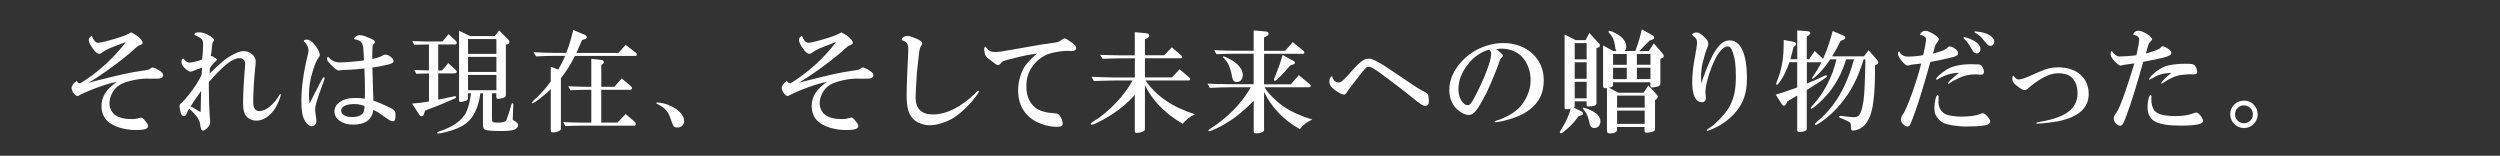 <?xml version="1.0" encoding="UTF-8"?><svg id="txt" xmlns="http://www.w3.org/2000/svg" width="610" height="38" viewBox="0 0 610 38"><rect x="0" y="0" width="610" height="38" fill="#333333" stroke="none"/><defs><style>.cls-1{fill:#fff;}.cls-2{fill:none;}</style></defs><rect class="cls-2" width="610" height="38"/><g><path class="cls-1" d="M36.02,19.17c-2.42,0-5.37,.68-6.81,1.55-1.47,.87-2.5,2.74-2.5,4.53,0,1.09,.54,2.2,1.38,2.8,.95,.68,2.23,1,3.91,1,.92,0,1,0,2.28-.33,.03-.03,.08-.03,.14-.03,.27,0,.43,.11,.79,.54,.81,.95,.92,1.11,.92,1.52,0,.68-.87,.98-2.93,.98-2.82,0-5.56-.84-6.95-2.17-.98-.9-1.49-2.2-1.49-3.69,0-2.28,1.17-4.1,3.72-5.89-2.17,.35-6.57,1.93-9.07,3.23-.22,.14-.41,.22-.54,.22-.52,0-1.41-1.22-1.41-1.95,0-.57,.52-1.28,1.28-1.74,.19,.41,.33,.52,.81,.6,4.04-2.39,8.2-6.14,11.16-10.07l-.9,.33c-3.34,1.22-4.02,1.55-5.02,2.31-.22,.14-.41,.22-.6,.22-.43,0-1-.46-1.55-1.28-.68-.98-.98-1.63-.98-2.09,0-.43,.27-.79,.73-1,.46,1.14,.95,1.68,1.55,1.68s2.82-.57,4.99-1.25c1.44-.46,2.44-.9,3.07-1.3,.79,.43,1.06,.6,1.36,.79,.84,.57,1.44,1.33,1.44,1.76,0,.3-.19,.41-1.09,.76-.38,.3-.62,.49-.71,.57-.46,.41-.95,.84-1.41,1.28-3.5,2.88-6.62,5.1-9.91,7.11l1.68-.43c6.62-1.66,7.79-1.93,11.13-2.44q1.19-.16,1.85-.33c.11-.05,.22-.14,.24-.16,.41-.3,.49-.35,.65-.35,.35,0,1.17,.41,1.9,.92,.46,.33,.68,.62,.68,.95,0,.57-.52,.87-1.44,.87h-2.36Z"/><path class="cls-1" d="M50.95,21.21c0,2.06,.11,5.84,.19,6.68,.08,.92,.14,1.66,.14,1.82,0,.62-.16,.98-.71,1.52-.41,.43-.73,.62-1.03,.62-.35,0-.54-.33-.68-1.28,0-1.17-.98-2.61-2.71-4.02-.22,.3-.3,.41-.43,.79-.3,.76-.52,1-.84,1-.27,0-.52-.19-.65-.46-.19-.46-.41-1.47-.41-1.98,0-.35,.08-.49,.68-.98,1.93-2.01,3.99-4.94,4.7-6.73l.03-.41c.03-.43,.05-.79,.05-.92v-.35l-.6,.22c-.35,.14-.73,.27-1.09,.38-.05,.03-.35,.14-.65,.27-.16,.05-.33,.11-.41,.11-.3,0-.76-.24-1.25-.68-.73-.62-1-1.11-1-1.74,0-.46,.11-.68,.49-.81,.38,.62,.95,1.03,1.41,1.03,.49,0,2.39-.46,3.15-.76,.16-1.71,.24-2.74,.24-3.58,0-1-.16-1.36-.79-1.76-.57-.35-.87-.52-1.36-.68,.08-.49,.33-.62,1.19-.62,.71,0,1.47,.22,2.31,.71,.76,.41,1.33,.92,1.33,1.2,0,.08-.05,.16-.14,.27-.24,.27-.27,.3-.33,.81,0,.19-.05,.52-.19,1.79-.05,.35-.08,.57-.11,.68l-.05,.35,.35-.03c.65,.38,1.17,.76,1.17,.87,0,.08-.08,.19-.27,.35-.6,.52-1.14,1.17-1.47,1.76l-.05,1.25,.3-.27c3.2-2.99,3.5-3.23,4.99-4.1,1.25-.71,2.23-1.06,2.96-1.06,1.6,0,2.99,1.19,2.99,2.53,0,.19-.03,.65-.08,1.03-.3,2.63-.54,6.46-.54,8.79,0,1.57,.49,2.28,1.57,2.28,1.52,0,3.56-1.68,4.91-4.04,.05-.08,.08-.11,.14-.11,.08,0,.11,.05,.11,.14,0,.49-.68,2.17-1.3,3.23-1.19,1.93-2.96,3.12-4.67,3.12-.87,0-1.74-.35-2.28-.9-.71-.71-.95-1.66-.95-3.66,0-1.63,.24-6.11,.43-8.09,.05-.46,.08-.9,.08-1.19,0-.87-.54-1.41-1.38-1.41-1.68,0-3.91,1.74-7.49,5.84v1.19Zm-1.87,.98c-1.36,1.87-2.06,2.93-2.55,3.77,.19,.08,.33,.16,.38,.19,.08,.03,.33,.19,.68,.41,.33,.22,.65,.41,1.36,.79l.03-.79,.03-1.68,.05-1.96,.03-.73Z"/><path class="cls-1" d="M78.12,22.24q-1.22,3.39-1.22,4.34c0,.38,.03,.76,.08,1.17,.14,.79,.22,1.49,.22,1.74,0,.76-.46,1.3-1.17,1.3-.57,0-1.19-.52-1.66-1.33-.6-1.09-.84-2.55-.84-4.86,0-3.18,.57-7.22,1.52-10.99,.14-.54,.22-.98,.22-1.3,0-.84-.49-1.76-1.14-2.23,.03-.3,.24-.41,.68-.41,.76,0,1.36,.41,2.25,1.6,.54,.73,.98,1.68,.98,2.17,0,.16-.08,.33-.38,.71-.41,.52-.81,1.49-1.36,3.26-.62,1.96-.9,3.69-.9,5.38,0,1.17,.05,1.98,.16,2.47,.81-1.71,1.28-2.61,2.52-5,.08-.11,.27-.52,.49-.92,.16-.33,.3-.49,.43-.49,.11,0,.22,.11,.22,.24q0,.11-.49,1.49l-.62,1.66Zm12.84-2.06c.05,1.11,.08,2.2,.11,3.28,.03,.14,.03,.52,.03,1.09,1.22,.41,2.66,1.03,3.99,1.68,1.28,.62,1.41,.84,1.41,1.93s-.16,1.41-.65,1.41-.71-.14-2.25-1.22c-1.03-.76-1.63-1.14-2.52-1.55-.27,2.36-1.95,3.61-4.91,3.61-2.61,0-4.56-1.36-4.56-3.2,0-.92,.41-1.66,1.25-2.28,1.03-.73,2.17-1.03,3.96-1.03,.54,0,1.03,.03,2.2,.16,.03-.65,.03-1.3,.03-1.52,0-2.23-.05-4.42-.14-5.84-.95,.14-3.28,.33-4.59,.35-.79,.03-.81,.03-1.11,.08-.27,.05-.46,.08-.54,.08-.35,0-.76-.3-1.71-1.19-.87-.87-1.17-1.28-1.17-1.71,0-.22,.05-.33,.27-.49,.73,.92,1.71,1.41,2.77,1.41,1.33,0,4.59-.27,5.97-.49-.11-4.48-.22-4.7-2.42-5.21,.11-.52,.76-.95,1.36-.95,.65,0,1.14,.14,2.42,.71,1.14,.49,1.3,.62,1.3,1.03q0,.22-.35,.49c-.16,.14-.19,.22-.22,.84-.03,.19-.05,1.76-.05,1.98,0,.19,0,.38,.03,.76,.95-.19,1.87-.49,2.31-.73q.49-.33,.81-.33c.9,0,2.04,.9,2.04,1.6,0,.3-.38,.57-1.09,.76-.52,.14-2.04,.46-2.44,.54q-1.3,.19-1.63,.24l.03,1.09,.08,2.61Zm-2.31,5.59c-.95-.3-1.44-.38-2.25-.38-1.93,0-3.15,.62-3.15,1.6s1.06,1.57,2.66,1.57,2.61-.52,2.9-1.47c.05-.22,.16-1.25,.11-1.25-.11-.03-.22-.08-.27-.08Z"/><path class="cls-1" d="M100.54,25.28c1.9-.16,2.58-.25,4.13-.52v-6.84l-1.93,.05-1.17,.03-.49-.92,1.6,.05,1.98,.05v-6.33h-.43c-.19,0-.84,.03-1.79,.05l-1.36,.03-.49-.92c2.8,.11,2.88,.11,3.64,.11h3.75l1.47-1.79,1.76,1.63c.14,.14,.24,.33,.24,.49,0,.3-.16,.41-.57,.41h-3.96v6.33h.95l1.52-1.79,1.71,1.6c.24,.22,.35,.35,.35,.49,0,.3-.27,.43-.76,.43h-3.77v6.38c1.49-.27,1.79-.33,3.83-.79l.27-.03c.16,0,.27,.11,.27,.27s-.03,.16-1.09,.62c-2.66,1.17-4.13,1.76-6.46,2.61l-.35,.98c-.08,.25-.27,.41-.54,.41-.22,0-.38-.11-.54-.38l-1.76-2.71Zm16.67-2.53c-.46,3.47-1.63,5.92-3.5,7.36-1.22,.92-2.88,1.63-5.16,2.17-.62,.16-1.49,.33-1.66,.33-.14,0-.22-.08-.22-.24,0-.11,.05-.16,.24-.22,3.09-1,5.05-2.2,6.32-3.91,.76-.92,1.41-3.07,1.68-5.48h-.73v1.22c0,.27-.16,.46-.46,.6-.24,.11-1.09,.3-1.38,.3-.22,0-.33-.14-.33-.46V7.5l2.71,1.3h6l1.06-1.38,2.25,2.23c.16,.16,.27,.38,.27,.57,0,.33-.24,.57-.54,.62l-.33,.03v12.24c0,.38-.11,.54-.43,.68-.33,.16-1.14,.33-1.47,.33s-.43-.16-.43-.52v-.84h-1.06v6.24c0,.76,.22,.92,1.14,.92,1.6,0,2.17-.16,2.42-.68,.22-.49,1-2.96,1.19-3.77,.05-.22,.11-.27,.22-.27,.19,0,.24,.08,.24,.35,0,.11-.03,.35-.05,.95l-.03,1.06c-.03,.52-.05,1-.05,1.11-.03,.14-.03,.24-.03,.33,0,.22,.05,.3,.35,.46,.68,.35,.98,.68,.98,1.09s-.41,.9-.95,1.09c-.62,.22-1.68,.33-3.15,.33-1.98,0-3.37-.11-3.83-.27-.52-.19-.65-.52-.65-1.52v-7.41h-.65Zm3.91-9.61v-3.61h-6.92v3.61h6.92Zm0,4.42v-3.69h-6.92v3.69h6.92Zm0,4.45v-3.72h-6.92v3.72h6.92Z"/><path class="cls-1" d="M140.31,13.63c-1.28,2.42-2.09,3.72-3.45,5.46v12.38c0,.41-1.03,.84-1.93,.84-.43,0-.54-.11-.54-.65v-9.94c-1.3,1.38-4.04,3.5-4.51,3.5-.08,0-.16-.05-.16-.14,0-.11,.05-.19,.35-.43,1.68-1.52,3.37-3.39,4.32-4.8v-3.56l1.82,.68c.68-1.14,.98-1.71,1.71-3.34h-2.39c-1.85,0-2.63,.03-4.72,.14l-.62-1.03c2.55,.14,3.5,.16,5.35,.16h2.63c.68-1.74,1-2.77,1.71-5.59l2.99,1.28c.16,.08,.3,.27,.3,.46,0,.22-.16,.43-.38,.49l-.76,.22c-.57,1.33-.81,1.87-1.38,3.15h10.23l1.79-1.95,2.55,1.95c.11,.08,.16,.22,.16,.35,0,.22-.11,.38-.24,.38h-14.82Zm-2.9,16.15c2.23,.11,3.12,.14,4.7,.14h2.17v-8.01h-.92c-1.6,0-2.33,.03-4.18,.11l-.54-.98c2.25,.11,3.12,.14,4.72,.14h.92v-6.84l2.66,.33c.22,.03,.38,.24,.38,.49,0,.16-.08,.35-.22,.43l-.38,.24v5.35h3.18l1.79-2.04,2.36,1.98c.11,.08,.16,.24,.16,.38,0,.19-.16,.41-.33,.41h-7.17v8.01h3.94l2.01-2.09,2.23,1.9c.14,.14,.24,.33,.24,.52,0,.22-.16,.41-.33,.41h-12.7c-1.74,0-2.36,.03-4.15,.11l-.54-.98Z"/><path class="cls-1" d="M163.14,25.63c2.33,.92,3.8,2.47,3.8,3.94,0,.9-.73,1.55-1.71,1.55-.73,0-1-.3-1.41-1.57-.68-2.31-1.44-3.23-3.58-4.24-.08-.05-.14-.11-.14-.16,0-.08,.11-.14,.3-.14,.73,0,1.79,.24,2.74,.62Z"/><path class="cls-1" d="M209.31,19.17c-2.42,0-5.37,.68-6.81,1.55-1.47,.87-2.5,2.74-2.5,4.53,0,1.09,.54,2.2,1.38,2.8,.95,.68,2.23,1,3.91,1,.92,0,1,0,2.28-.33,.03-.03,.08-.03,.14-.03,.27,0,.43,.11,.79,.54,.81,.95,.92,1.11,.92,1.52,0,.68-.87,.98-2.93,.98-2.82,0-5.56-.84-6.95-2.17-.98-.9-1.49-2.2-1.49-3.69,0-2.28,1.17-4.1,3.72-5.89-2.17,.35-6.57,1.93-9.07,3.23-.22,.14-.41,.22-.54,.22-.52,0-1.41-1.22-1.41-1.95,0-.57,.52-1.28,1.28-1.74,.19,.41,.33,.52,.81,.6,4.04-2.39,8.2-6.14,11.16-10.07l-.9,.33c-3.34,1.22-4.02,1.55-5.02,2.31-.22,.14-.41,.22-.6,.22-.43,0-1-.46-1.55-1.28-.68-.98-.98-1.63-.98-2.09,0-.43,.27-.79,.73-1,.46,1.14,.95,1.68,1.55,1.68s2.82-.57,4.99-1.25c1.44-.46,2.44-.9,3.07-1.3,.79,.43,1.06,.6,1.36,.79,.84,.57,1.44,1.33,1.44,1.76,0,.3-.19,.41-1.09,.76-.38,.3-.62,.49-.71,.57-.46,.41-.95,.84-1.41,1.28-3.5,2.88-6.62,5.1-9.91,7.11l1.68-.43c6.62-1.66,7.79-1.93,11.13-2.44q1.19-.16,1.85-.33c.11-.05,.22-.14,.24-.16,.41-.3,.49-.35,.65-.35,.35,0,1.17,.41,1.9,.92,.46,.33,.68,.62,.68,.95,0,.57-.52,.87-1.44,.87h-2.36Z"/><path class="cls-1" d="M220.04,9.67c0-.46,.68-.92,1.3-.92,.54,0,1.28,.24,2.77,.92,.6,.3,.92,.62,.92,.95,0,.19-.03,.24-.41,.81-.14,.19-.27,.73-.35,1.41-.03,.14-.08,.73-.19,1.68-.11,1-.24,2.04-.35,3.07q-.33,5.13-.33,6.19c0,2.74,1.44,4.15,4.23,4.15,3.28,0,6.87-1.79,10.37-5.21,.52-.52,.6-.57,.68-.57s.19,.11,.19,.19c0,.16-.84,1.36-1.6,2.25-1.55,1.85-3.56,3.61-5.1,4.45-1.76,.95-3.75,1.52-5.27,1.52s-3.04-.54-4.02-1.47c-1.17-1.14-1.66-2.8-1.66-5.75,0-2.23,.16-6.38,.35-9.72,.03-.54,.05-1.03,.05-1.41,0-1.47-.27-1.95-1.22-2.28,0-.03-.14-.05-.38-.14v-.14Z"/><path class="cls-1" d="M260.52,12.41c-1.41,0-3.34,.3-4.53,.71-1.74,.57-3.28,1.82-4.34,3.47-.84,1.36-1.22,2.71-1.22,4.56,0,2.25,.84,4.13,2.28,5.19,1.17,.81,2.36,1.14,4.83,1.33,.68,.03,.84,.16,1.3,.98,.3,.52,.46,1.03,.46,1.49,0,.6-.38,.81-1.49,.81-2.28,0-4.97-.95-6.57-2.33-1.87-1.6-2.82-3.77-2.82-6.52,0-2.17,.65-4.42,1.68-5.97,.65-.92,1.41-1.71,2.96-3.09-.57,.08-1.17,.19-1.76,.3-.73,.08-4.32,.92-5.46,1.25-1.14,.35-1.3,.43-1.6,.81-.33,.38-.46,.46-.76,.46s-.41-.08-1.49-.92c-1.17-.87-1.33-1.03-1.57-1.52-.14-.33-.27-1-.27-1.52,0-.24,.05-.35,.3-.54,.62,.98,1.25,1.33,2.44,1.33,.9,0,1.41-.08,6.05-.92,4.02-.73,7.06-1.22,8.14-1.33,1.17-.16,1.19-.16,2.2-.87,.19-.11,.38-.19,.49-.19,.24,0,.71,.27,1.79,1.03,.73,.54,1.03,.92,1.03,1.36s-.41,.68-1.17,.68l-.9-.03Z"/><path class="cls-1" d="M276.91,23.11c-1.55,1.87-4.23,4.07-6.87,5.59-1.71,.98-3.26,1.74-3.61,1.74-.16,0-.27-.08-.27-.24s0-.16,.92-.76c3.64-2.28,7.19-6.05,9.28-9.8h-4.67c-.11,0-1.14,.03-2.09,.05-.08,0-1.68,.05-2.69,.08l-.57-1.03,3.26,.11c.95,.03,1.9,.05,2.09,.05h5.21v-4.67h-3.77c-.84,0-1.66,.03-4.1,.11l-.6-.95c1.22,.03,2.66,.05,2.93,.08,.81,.03,1.63,.03,1.76,.03h3.77V7.85l2.66,.24c.57,.05,.84,.24,.84,.6,0,.24-.16,.46-.54,.65l-.49,.24v3.91h4.7l1.87-1.96,2.12,1.85c.27,.24,.38,.38,.38,.54s-.14,.3-.33,.3h-8.74v4.67h6.57l1.9-1.98,2.25,1.9c.24,.22,.33,.33,.33,.49,0,.24-.11,.33-.46,.33h-10.45c2.66,3.83,6.54,6.49,12.05,8.25-1.17,.52-2.47,1.57-2.93,2.33-4.18-2.33-7.63-5.86-9.26-9.47v10.67c0,.35-.08,.49-.35,.62-.38,.22-1.22,.41-1.63,.41-.35,0-.49-.14-.49-.46v-8.88Z"/><path class="cls-1" d="M297.62,20.5c1.06,.03,2.06,.05,2.33,.05h5.94v-7.44h-4.91c-1.06,0-1.93,.03-4.18,.11l-.52-.98c2.74,.11,3.72,.14,4.7,.14h4.91V7.42l3.07,.27c.33,.03,.57,.24,.57,.54,0,.19-.14,.41-.35,.52l-.76,.41v3.23h5.16l1.85-2.12,2.61,2.12c.14,.11,.22,.27,.22,.41,0,.16-.14,.33-.27,.33h-9.56v7.44h6.54l1.93-2.23,2.71,2.23c.14,.11,.22,.24,.22,.38,0,.19-.14,.35-.3,.35h-10.97c.71,1.36,2.9,3.53,4.94,4.91,1.74,1.14,3.88,2.09,6.71,2.96-1.3,.54-2.17,1.22-3.04,2.33-3.77-2.04-6.95-5.32-8.74-9.07v9.28c0,.27-.14,.43-.49,.57-.33,.16-1.03,.27-1.49,.27-.41,0-.54-.14-.54-.54v-7.38c-3.01,2.91-4.51,4.1-6.9,5.54-1.63,.98-3.53,1.85-3.99,1.85-.11,0-.19-.08-.19-.19s.08-.16,.41-.38c4.21-2.63,7.74-6.24,9.96-10.15h-5.24c-1.06,0-2.06,.03-4.78,.14l-.57-1.03,3.01,.11Zm2.31-6.16c2.12,1.09,3.31,2.53,3.31,3.99,0,.98-.6,1.68-1.44,1.68-.68,0-1-.35-1.17-1.25-.38-2.25-.98-3.56-2.06-4.64-.16-.14-.19-.16-.19-.22s.08-.14,.16-.14c.11,0,.84,.27,1.38,.57Zm14.9,1.63c-2.42,2.74-3.42,3.75-3.75,3.75-.14,0-.22-.11-.22-.27s0-.16,.62-1.71c.52-1.25,.98-2.58,1.49-4.32l2.74,1.49c.16,.08,.27,.24,.27,.38,0,.16-.14,.33-.38,.41l-.79,.27Z"/><path class="cls-1" d="M325.04,18.57c.22,1,.76,1.55,1.55,1.55,.71,0,1.17-.43,3.8-3.42,.54-.62,1.33-1.36,1.93-1.79,.54-.43,1.06-.6,1.76-.6q1.17,0,4.94,2.55c2.55,1.71,4.23,2.85,5.08,3.42,1.57,1.09,2.01,1.36,2.96,1.85,1.28,.68,1.33,.71,1.44,1.17,.08,.27,.14,.98,.14,1.47,0,.73-.3,1.06-.9,1.06-.54,0-1.22-.43-3.07-1.96-1.71-1.41-4.67-3.66-7.36-5.65-2.04-1.49-2.77-1.93-3.28-1.93-.62,0-.68,.05-2.61,2.5l-1.87,2.44c-.41,.52-.71,.92-.92,1.3-.3,.43-.46,.57-.73,.57-.35,0-1.3-.49-2.09-1.06-1.17-.87-1.44-1.3-1.44-2.2,0-.65,.22-1.09,.62-1.25l.05-.03Z"/><path class="cls-1" d="M366.74,13.58c0,.08-.08,.22-.19,.33-.27,.24-.41,.41-.43,.43-.08,.11-.16,.33-.27,.68-.33,1.14-2.06,5.35-3.18,7.71-.52,1.06-1.71,3.18-2.33,4.02-.6,.87-1.28,1.3-2.04,1.3s-1.9-.57-2.77-1.38c-1.25-1.17-1.9-2.8-1.9-4.72,0-3.12,1.76-6.27,4.86-8.63,2.25-1.74,5.43-2.82,8.28-2.82,5.75,0,9.91,3.8,9.91,9.04,0,3.04-1.03,5.29-3.29,7.08-1.66,1.3-3.42,2.09-6.57,2.88-.68,.16-1.66,.33-1.98,.33-.08,0-.16-.05-.16-.16q0-.14,.81-.35c1.66-.49,3.85-1.74,5.02-2.85,1.79-1.76,2.96-4.45,2.96-6.81,0-1.96-.52-3.72-1.55-5.13-1.17-1.68-3.23-2.66-5.54-2.66-.3,0-.76,.03-1.3,.11,1.19,.92,1.66,1.36,1.66,1.63Zm-8.42,1.93c-1.66,2.06-2.47,4.1-2.47,6.3,0,2.01,1.09,3.85,2.25,3.85,.54,0,.84-.33,1.6-1.74,2.44-4.59,4.15-9.01,4.15-10.8,0-.43-.05-.54-.49-1-1.85,.46-3.69,1.68-5.05,3.39Z"/><path class="cls-1" d="M384.23,25.93c0,.22-.03,.24-.22,.33l1.9,.95c.22,.11,.35,.3,.35,.49,0,.25-.19,.41-.57,.49l-.49,.14c-1.17,1.57-1.79,2.23-3.01,3.28-.79,.68-1.09,.9-1.3,.9-.16,0-.3-.11-.3-.27q0-.11,.41-.76c1.17-1.87,1.79-3.26,2.25-4.97-.54,.11-.73,.14-1.03,.14-.33,0-.46-.11-.46-.35V8.42l2.71,1.38h2.42l.9-1.74,2.33,2.47c.19,.19,.27,.38,.27,.54,0,.27-.16,.43-.52,.57l-.33,.11v13.49c0,.49-.68,.73-1.95,.73-.33,0-.46-.11-.46-.41v-.84h-2.91v1.19Zm0-11.46h2.91v-3.94h-2.91v3.94Zm2.91,4.75v-4.02h-2.91v4.02h2.91Zm-2.91,4.78h2.91v-4.04h-2.91v4.04Zm4.1,2.99c1.41,.68,2.17,1.6,2.17,2.61,0,.95-.6,1.63-1.47,1.63-.38,0-.73-.16-.9-.41s-.16-.24-.54-1.79c-.22-.92-.65-1.74-1.3-2.39-.08-.08-.11-.14-.11-.19,0-.11,.08-.19,.19-.19,.19-.03,1.22,.35,1.96,.73Zm6.24,4.67c0,.54-.68,.9-1.68,.9-.6,0-.79-.19-.79-.76v-10.32c-.22,.03-.35,.05-.43,.05-.35,0-.52-.16-.52-.52V11.08l2.44,1.36h.81c-.11-.22-.19-.38-.22-.46-.03-.14-.08-.49-.16-1-.19-1.28-.6-2.17-1.3-2.85-.19-.19-.27-.3-.27-.41s.11-.19,.24-.19c.35,0,1.22,.38,1.98,.84,1.41,.87,2.14,1.87,2.14,2.99,0,.41-.08,.65-.35,1.09h2.55c.73-1.93,1.17-3.37,1.6-5.29l2.58,1.44c.27,.16,.43,.35,.43,.57,0,.24-.14,.38-.52,.52l-.57,.19c-.43,.46-.57,.57-.92,.92l-1.11,1.14-.54,.52h2.36l1.22-1.87,2.06,2.39c.27,.3,.35,.46,.35,.71s-.16,.43-.52,.54l-.3,.11v6.03c0,.35-.22,.62-.62,.73-.43,.14-1.14,.24-1.41,.24s-.41-.14-.41-.43v-.84h-9.12v.65c0,.38-.22,.52-1,.68l2.31,1.22h6.14l1.19-1.76,1.87,2.04c.3,.3,.41,.49,.41,.71s-.14,.43-.41,.65l-.25,.16v7.08c0,.3-.16,.49-.57,.62-.38,.14-1.09,.27-1.47,.27-.35,0-.52-.14-.52-.41v-1h-6.73v.71Zm2.36-15.85v-2.63h-3.34v2.63h3.34Zm0,3.5v-2.77h-3.34v2.77h3.34Zm4.37,6.95v-2.93h-6.73v2.93h6.73Zm0,3.96v-3.23h-6.73v3.23h6.73Zm1.41-14.42v-2.63h-3.31v2.63h3.31Zm0,3.5v-2.77h-3.31v2.77h3.31Z"/><path class="cls-1" d="M415.33,19.66c2.47-7.06,4.34-9.8,6.71-9.8,2.71,0,4.21,3.31,4.21,9.26,0,3.72-.87,6.16-3.09,8.63-1.33,1.47-3.23,2.82-5.13,3.64-.73,.33-1.33,.57-1.41,.57-.11,0-.19-.08-.19-.19s0-.11,1.09-.84c1.17-.79,3.07-2.77,3.99-4.13,1.44-2.2,2.04-4.51,2.04-8.04,0-2.77-.19-4.42-.73-5.94-.35-1.09-.71-1.49-1.33-1.49-1.17,0-2.61,1.85-3.8,4.91-1,2.52-1.57,4.83-1.57,6.27,0,.11,0,.24,.03,.35,.05,.62,.08,1.03,.08,1.11,0,.57-.41,.98-1,.98-1.47,0-2.33-1.79-2.33-4.83,0-1.93,.19-3.77,.71-6.46,.35-2.01,.46-2.74,.46-3.28,0-.49-.16-.95-.46-1.22-.03-.03-.27-.24-.62-.54-.05-.03-.11-.08-.19-.16,.27-.35,.71-.54,1.17-.54,.54,0,1.03,.3,1.82,1.06,.84,.81,1.03,1.14,1.03,1.74,0,.35-.03,.46-.33,1.14-.22,.46-.81,2.44-1.06,3.5-.24,1.11-.38,2.28-.38,3.37,0,.46,.03,.81,.08,1.63l.24-.68Z"/><path class="cls-1" d="M440.85,20.39c.76-.27,2.66-1.09,4.23-1.85,.22-.11,.38-.16,.49-.16,.14,0,.22,.08,.22,.19,0,.16-.08,.24-.95,.84-.84,.6-2.66,1.74-3.99,2.53v9.31c0,.41-.05,.54-.35,.68-.24,.14-1.08,.3-1.44,.3s-.54-.16-.54-.49v-8.44c-.43,.27-1.25,.76-2.39,1.44l-.22,.43c-.16,.38-.41,.62-.62,.62-.16,0-.38-.16-.54-.38l-1.47-2.31c1.66-.49,3.07-.98,5.24-1.76v-6.16h-1.9c-.68,1.9-1.3,3.23-2.06,4.37-.57,.87-.84,1.14-1.03,1.14-.11,0-.16-.05-.16-.19,0-.08,.05-.24,.14-.46,1.33-3.34,1.76-5.97,1.71-10.29l2.33,.43c.41,.08,.68,.27,.68,.52,0,.16-.11,.38-.27,.52l-.35,.27c-.3,1.3-.46,1.9-.76,2.96h1.68V7.42l2.52,.19c.38,.03,.65,.22,.65,.46,0,.16-.14,.38-.33,.52l-.52,.33v5.54h.57l1.36-2.01,2.06,1.9c.95-2.14,1.79-4.59,2.33-6.79l2.58,1.09c.35,.16,.49,.3,.49,.54,0,.22-.14,.38-.49,.52l-.65,.27c-.65,1.36-1.33,2.61-2.06,3.77h7.76l1.14-1.49,1.93,2.2c.25,.27,.41,.6,.41,.81,0,.19-.19,.41-.43,.52l-.35,.14v1.03c0,6.27-.46,9.96-1.52,12.05-.68,1.33-1.41,2.06-2.47,2.52-.46,.19-.98,.33-1.28,.33-.54,0-.62-.16-.62-1.25,0-.73-.08-.79-2.55-1.85-.24-.08-.35-.16-.35-.27,0-.14,.11-.22,.3-.22,.14,0,.35,.03,.54,.05,1.6,.19,2.28,.27,2.8,.27,1.14,0,1.6-.54,2.06-2.52,.41-1.63,.54-3.58,.68-8.47l.05-2.25v-.87h-.41c-1.44,4.67-3.04,7.76-5.65,10.91-1.25,1.55-2.93,3.09-4.61,4.29-.49,.35-1.3,.81-1.38,.81-.11,0-.24-.08-.24-.16-.03-.14,.08-.27,.54-.68,4.34-3.61,7.06-8.23,8.99-15.17h-1.93c-.87,3.04-2.44,6.03-4.45,8.42-1.36,1.63-3.58,3.61-4.07,3.61-.08,0-.14-.05-.14-.14,0-.11,.08-.22,.33-.46,2.88-3.12,5.02-7.19,5.97-11.43h-1.52c-.87,1.3-1.66,2.31-2.61,3.29-.9,.92-1.49,1.44-1.68,1.44-.08,0-.14-.05-.14-.14s.08-.22,.27-.49c.84-1.22,1.3-1.98,2.04-3.39h-3.58v5.21Z"/><path class="cls-1" d="M471,15.12c-1.41,5.1-2.58,9.01-3.66,12.03-1.28,3.53-1.36,3.72-1.96,3.72-.16,0-.41-.08-.62-.24-.62-.41-.92-.87-.92-1.49,0-.43,.14-.79,.49-1.33,.73-.65,3.26-7.57,4.45-12.3-.41,.05-1.57,.19-2.42,.27-.46,.14-.76,.22-.87,.22-.33,.03-.79-.33-1.44-1.11-.71-.87-.95-1.3-.95-1.87,0-.3,.11-.43,.35-.46,.38,.84,1.06,1.25,2.14,1.25s2.63-.14,3.66-.35c.11-.3,.22-.9,.49-2.28l.08-.49,.05-.35c.08-.3,.11-.54,.11-.71,0-.54-.43-.87-1.47-1.14,.05-.52,.68-.98,1.3-.98,.92,0,3.28,1.47,3.28,2.04,0,.14-.08,.33-.24,.54-.35,.52-.38,.54-.49,.71-.14,.22-.24,.52-.38,1.06-.16,.65-.19,.71-.35,1.22,2.31-.6,3.12-.95,3.72-1.6,.08-.08,.22-.14,.35-.14,.84,0,2.09,.95,2.09,1.6,0,.76-.41,.9-6.13,2.06l-.68,.14Zm1.98,9.75c0,1.28,.65,2.47,1.63,2.93,.81,.41,2.33,.65,4.07,.65,1.98,0,3.47-.22,4.59-.68,.22-.11,.41-.16,.54-.16,.54,0,1.79,1.36,1.79,1.93s-.49,.95-1.47,1.09c-1.11,.16-2.58,.24-4.32,.24-2.2,0-4.83-.43-5.81-.98-.73-.41-1.47-1.25-1.76-1.98-.16-.41-.24-.9-.24-1.57,0-1.49,.41-3.15,.76-3.15,.14,0,.27,.19,.27,.41l-.05,1.28Zm10.21-6.65c-.62-.05-1.03-.08-1.22-.08-1.41,0-2.77,.3-4.1,.95-1.3,.6-1.52,.73-2.2,1.25-.11,.05-.19,.11-.22,.11-.05,0-.14-.08-.14-.14,0-.24,1.36-1.55,2.71-2.55-1.68,0-3.67,.6-5.19,1.57-.11,.08-.22,.11-.27,.11-.08,0-.16-.08-.16-.16,0-.3,.95-1.19,2.25-2.09,1.38-.98,3.58-1.52,6.24-1.52,1.25,0,2.2,.05,2.36,.14,.38,.22,.84,1.14,.84,1.68,0,.49-.22,.73-.71,.73h-.22Zm-1.87-8.44c1.25,.62,1.9,1.38,1.9,2.17,0,.65-.35,1.09-.9,1.09-.49,0-.81-.27-1.22-1.06-.6-1.09-1.28-2.04-1.79-2.44-.16-.14-.22-.24-.22-.33s.05-.14,.19-.14c.38,0,1.22,.3,2.04,.71Zm.79-2.12s.16,.03,.33,.05c2.31,.16,4.15,1.25,4.15,2.44,0,.6-.41,1.03-.95,1.03-.46,0-.49-.03-1.55-1.3-.79-.98-1.33-1.47-2.12-1.87-.14-.05-.19-.11-.19-.19,0-.11,.05-.16,.16-.16h.16Z"/><path class="cls-1" d="M492.59,19.39c.68,0,1.38-.25,4.51-1.66,2.25-1,3.39-1.3,5.08-1.3,4.53,0,7.46,2.55,7.46,6.49,0,3.45-2.52,5.67-7.52,6.68-1.3,.24-4.07,.57-5.05,.57-.14,0-.22-.05-.22-.16q0-.14,.98-.3c6.3-1.08,9.09-3.23,9.09-6.98,0-1.82-.65-3.34-1.79-4.13-.65-.46-1.71-.73-2.9-.73s-2.23,.3-3.67,1.06c-1.25,.68-2.55,1.6-3.42,2.39-.54,.52-.81,.65-1.17,.65-.38,0-.98-.33-1.85-1.03-.87-.68-1.11-1.06-1.11-1.74,0-.43,.03-.54,.19-.71t.03-.08c.6,.79,.87,.98,1.36,.98Z"/><path class="cls-1" d="M522.95,15.07c-1.41,5.1-2.93,9.99-3.96,12.76-.84,2.31-1.14,2.85-1.63,2.85-.79,0-1.6-.9-1.6-1.79,0-.41,.11-.65,.68-1.49,.71-.84,2.36-5.38,4.34-11.92-.16,.03-.3,.03-.33,.03-.35,.05-.71,.11-1.03,.14l-1.17,.16q-.68,.19-.79,.19c-.35,0-.62-.19-1.57-1.14-.62-.65-.9-1.17-.9-1.79,0-.3,.05-.46,.3-.65,.19,.38,.35,.57,.73,.87,.49,.41,.71,.49,1.33,.49,1,0,2.77-.14,3.94-.3,.38-1.66,.68-3.37,.68-3.83,0-.6-.52-1-1.52-1.22,.35-.71,.68-.92,1.36-.92,1.09,0,3.31,1.41,3.31,2.09q0,.16-.76,.95s-.11,.24-.22,.57l-.24,.81c-.05,.24-.14,.52-.22,.79,0,0-.03,.19-.08,.35,2.66-.81,3.37-1.09,3.61-1.47,.16-.22,.35-.33,.49-.33,.22,0,.98,.35,1.41,.68,.41,.27,.71,.71,.71,.95,0,.73-1.17,1.11-6.16,2.04l-.71,.14Zm1.98,9.12c-.05,1,.27,2.2,.76,2.8,.71,.9,2.42,1.33,5.16,1.33,1.52,0,2.99-.19,3.91-.52,.98-.35,1-.35,1.11-.35,.6,0,1.68,1.36,1.68,2.09s-1.71,1.11-5.38,1.11c-6.08,0-8.17-1.17-8.17-4.61,0-1.33,.41-2.9,.73-2.9,.14,0,.22,.16,.22,.46l-.03,.6Zm9.04-6.05c-.49,0-1.55,.11-2.33,.24-.84,.16-2.58,.95-3.69,1.74-.38,.24-.46,.3-.54,.3-.05,0-.08-.03-.08-.11,0-.33,1.09-1.44,2.5-2.55-2.28,.16-3.2,.43-4.94,1.49-.19,.14-.33,.19-.38,.19-.08,0-.14-.05-.14-.11,0-.35,1.09-1.47,2.06-2.12,1.06-.71,1.82-1.06,2.77-1.28,1-.22,2.58-.38,3.85-.38,1.74,0,2.2,.08,2.5,.43,.3,.38,.57,1.11,.57,1.55s-.27,.62-.92,.62l-1.22-.03Z"/><path class="cls-1" d="M550.88,27.88c0,1.85-1.49,3.37-3.34,3.37s-3.37-1.52-3.37-3.39,1.52-3.31,3.39-3.31,3.31,1.52,3.31,3.34Zm-5.54,0c0,1.22,.98,2.2,2.2,2.2s2.17-.98,2.17-2.2-.98-2.17-2.23-2.17c-1.17,0-2.14,1-2.14,2.17Z"/></g></svg>